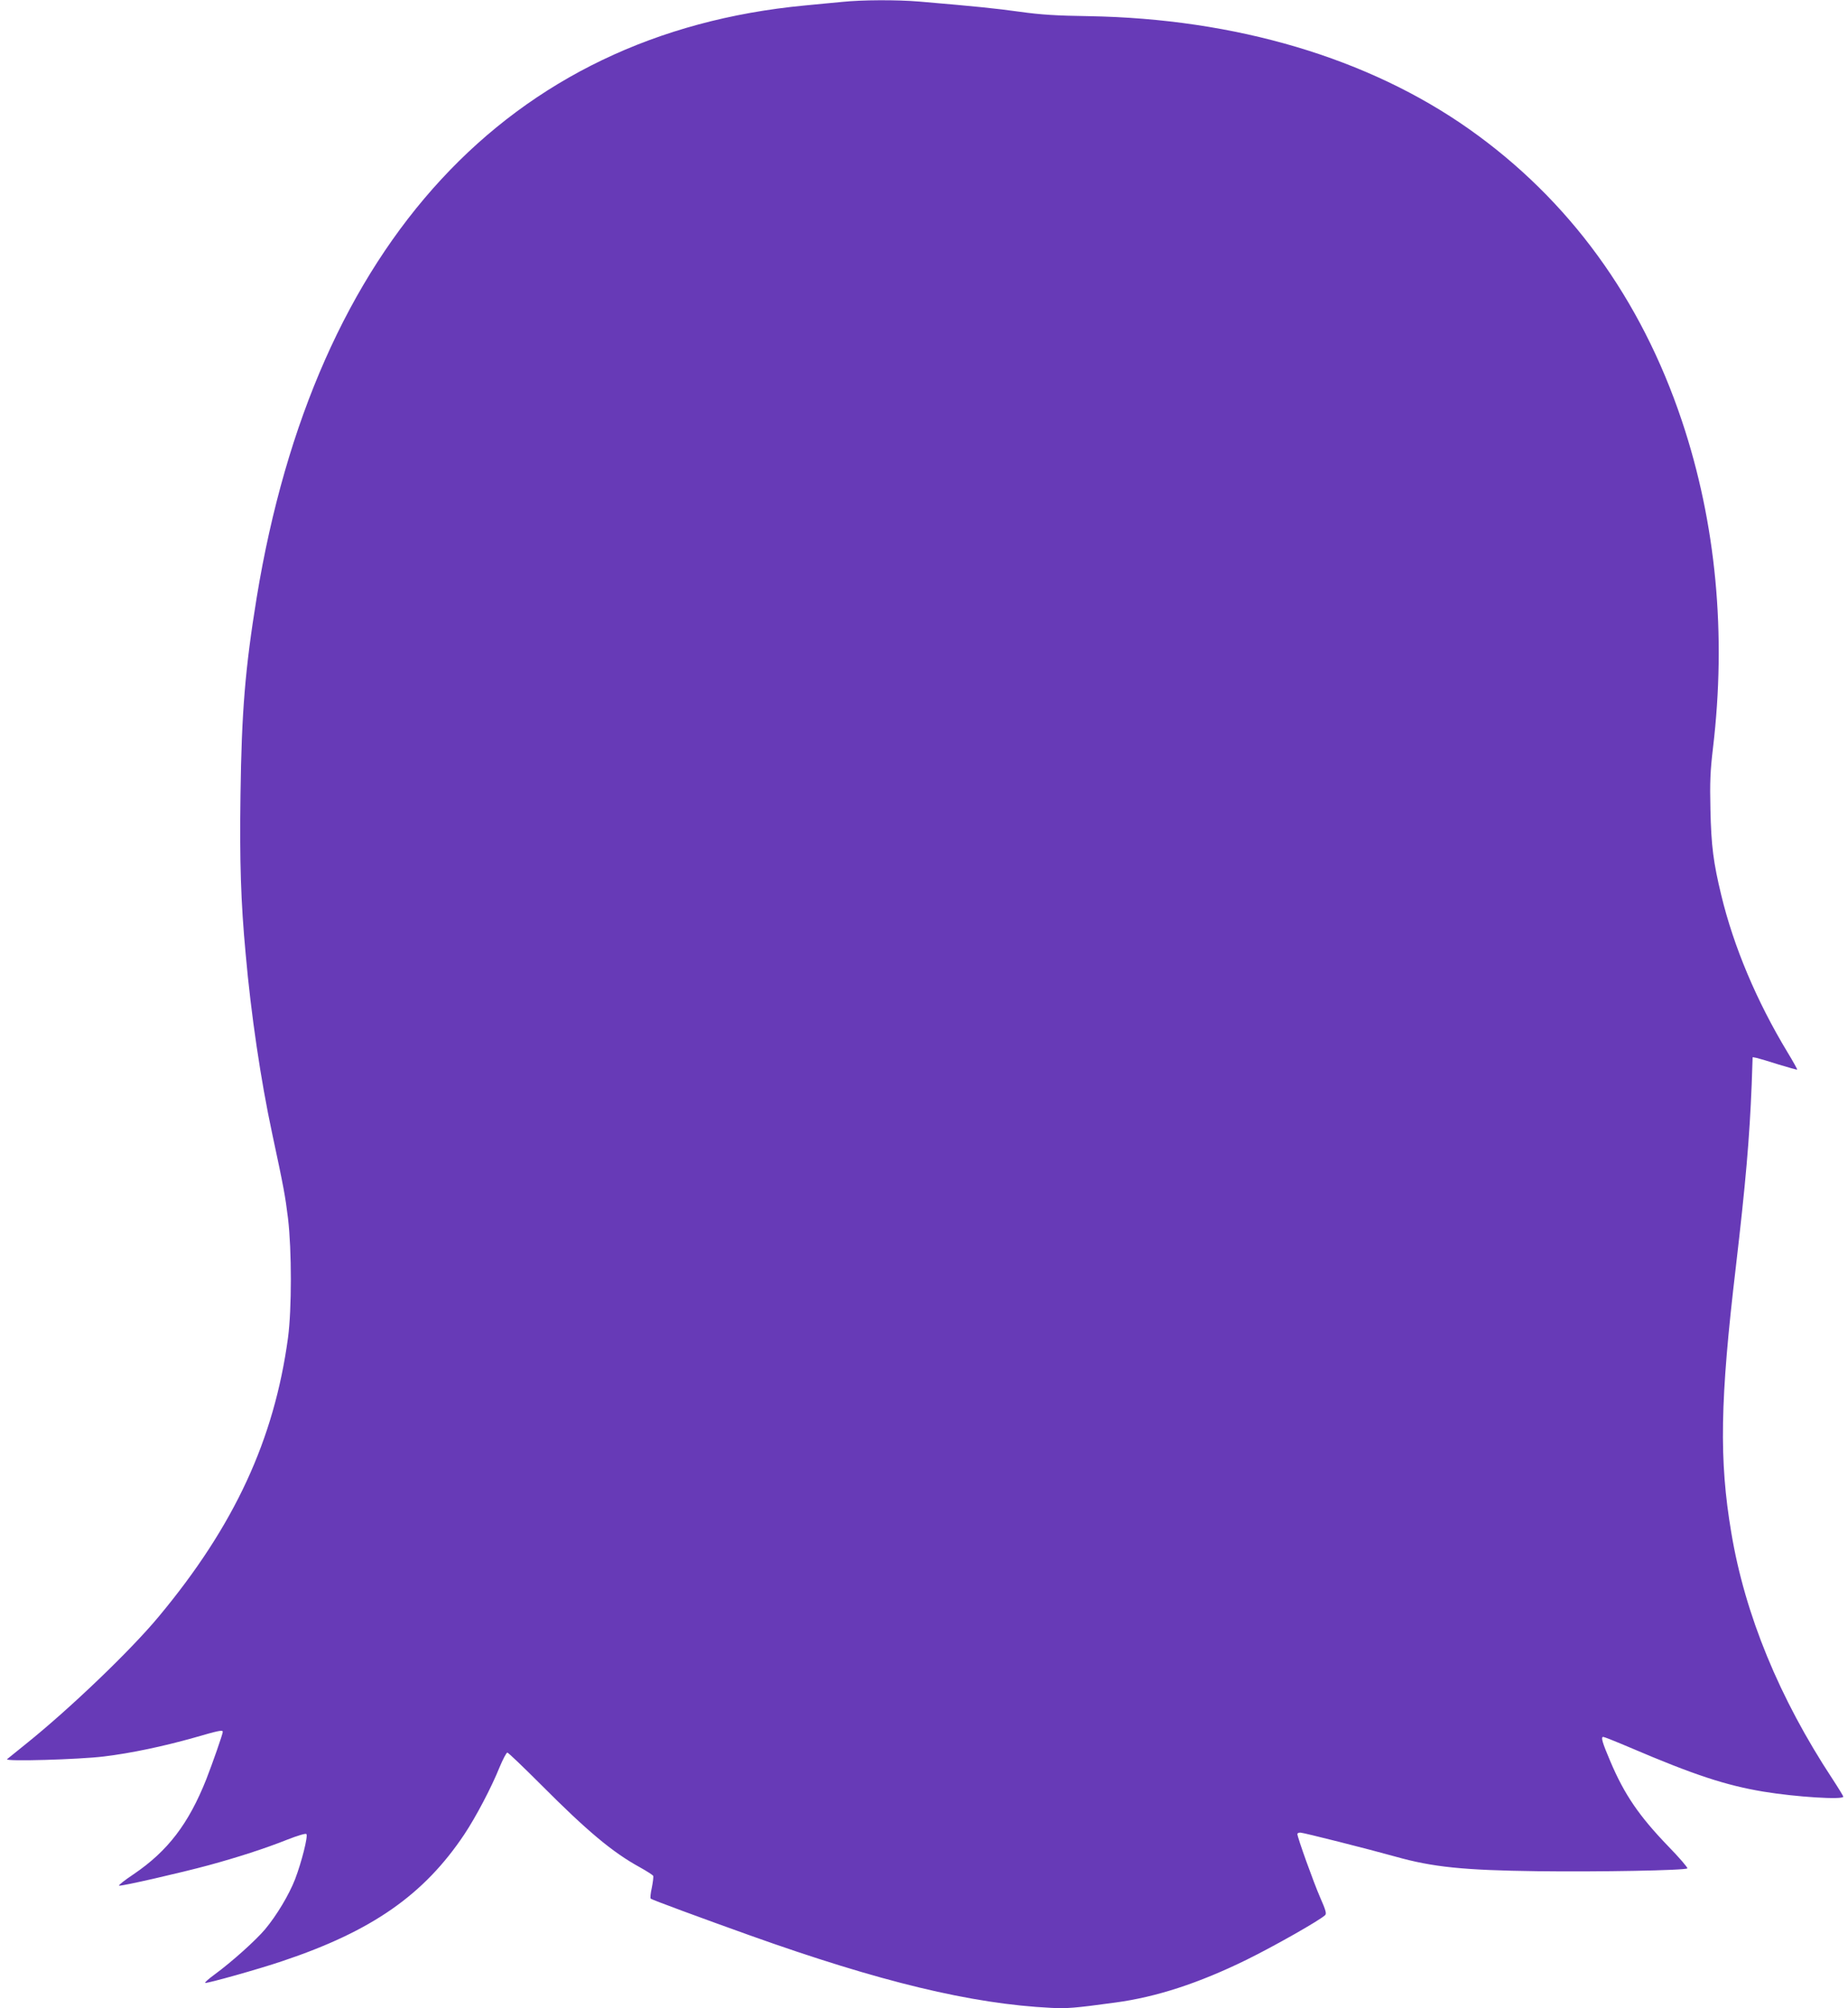 <?xml version="1.0" standalone="no"?>
<!DOCTYPE svg PUBLIC "-//W3C//DTD SVG 20010904//EN"
 "http://www.w3.org/TR/2001/REC-SVG-20010904/DTD/svg10.dtd">
<svg version="1.0" xmlns="http://www.w3.org/2000/svg"
 width="1178pt" height="1280pt" viewBox="0 0 1178 1280"
 preserveAspectRatio="xMidYMid meet">
<g transform="translate(0,1280) scale(0.1,-0.1)"
fill="#673ab7" stroke="none">
<path d="M5370 12788 c-47 -4 -155 -15 -241 -23 -1887 -179 -3123 -1515 -3493
-3775 -73 -449 -96 -726 -103 -1255 -6 -427 2 -683 33 -1015 34 -385 96 -804
169 -1145 75 -350 83 -396 101 -541 24 -203 24 -578 0 -759 -88 -650 -341
-1198 -824 -1778 -181 -218 -568 -588 -847 -812 -60 -48 -114 -92 -120 -97
-15 -16 458 -2 615 17 175 21 382 65 577 120 159 46 183 51 183 37 0 -14 -66
-202 -105 -302 -113 -284 -245 -457 -463 -605 -57 -38 -99 -71 -93 -73 14 -5
398 83 571 130 187 51 360 107 501 163 66 26 117 41 122 36 12 -12 -31 -181
-72 -288 -38 -98 -116 -229 -191 -319 -59 -70 -211 -207 -323 -289 -37 -27
-64 -51 -59 -53 13 -4 342 88 492 139 571 191 902 422 1160 808 73 110 172
297 225 429 21 50 43 92 49 92 6 0 103 -93 216 -206 294 -295 454 -429 627
-524 45 -25 84 -50 87 -56 2 -6 -2 -40 -9 -75 -8 -35 -11 -67 -7 -70 7 -7 327
-125 632 -234 829 -296 1413 -437 1920 -462 100 -5 147 -2 410 34 261 35 531
123 835 272 177 87 468 252 502 285 10 9 4 32 -31 111 -41 93 -146 385 -146
406 0 5 8 9 19 9 19 0 438 -106 606 -153 238 -67 434 -87 905 -93 387 -5 943
5 956 18 4 4 -51 68 -122 141 -186 193 -279 329 -369 541 -51 120 -62 156 -45
156 6 0 84 -31 173 -69 405 -173 608 -240 849 -280 205 -34 508 -53 508 -32 0
4 -31 55 -69 113 -339 515 -558 1047 -645 1570 -78 462 -72 841 29 1693 63
539 87 817 101 1163 l6 174 27 -5 c14 -3 77 -22 140 -42 63 -19 115 -34 117
-32 2 1 -26 52 -62 111 -197 326 -343 673 -422 1001 -50 207 -64 313 -69 545
-4 178 -1 245 16 390 87 728 20 1437 -198 2088 -261 780 -720 1410 -1356 1859
-642 453 -1487 704 -2425 720 -205 3 -304 9 -440 28 -159 22 -267 33 -640 65
-143 12 -366 11 -490 -2z"/>
</g>
</svg>
